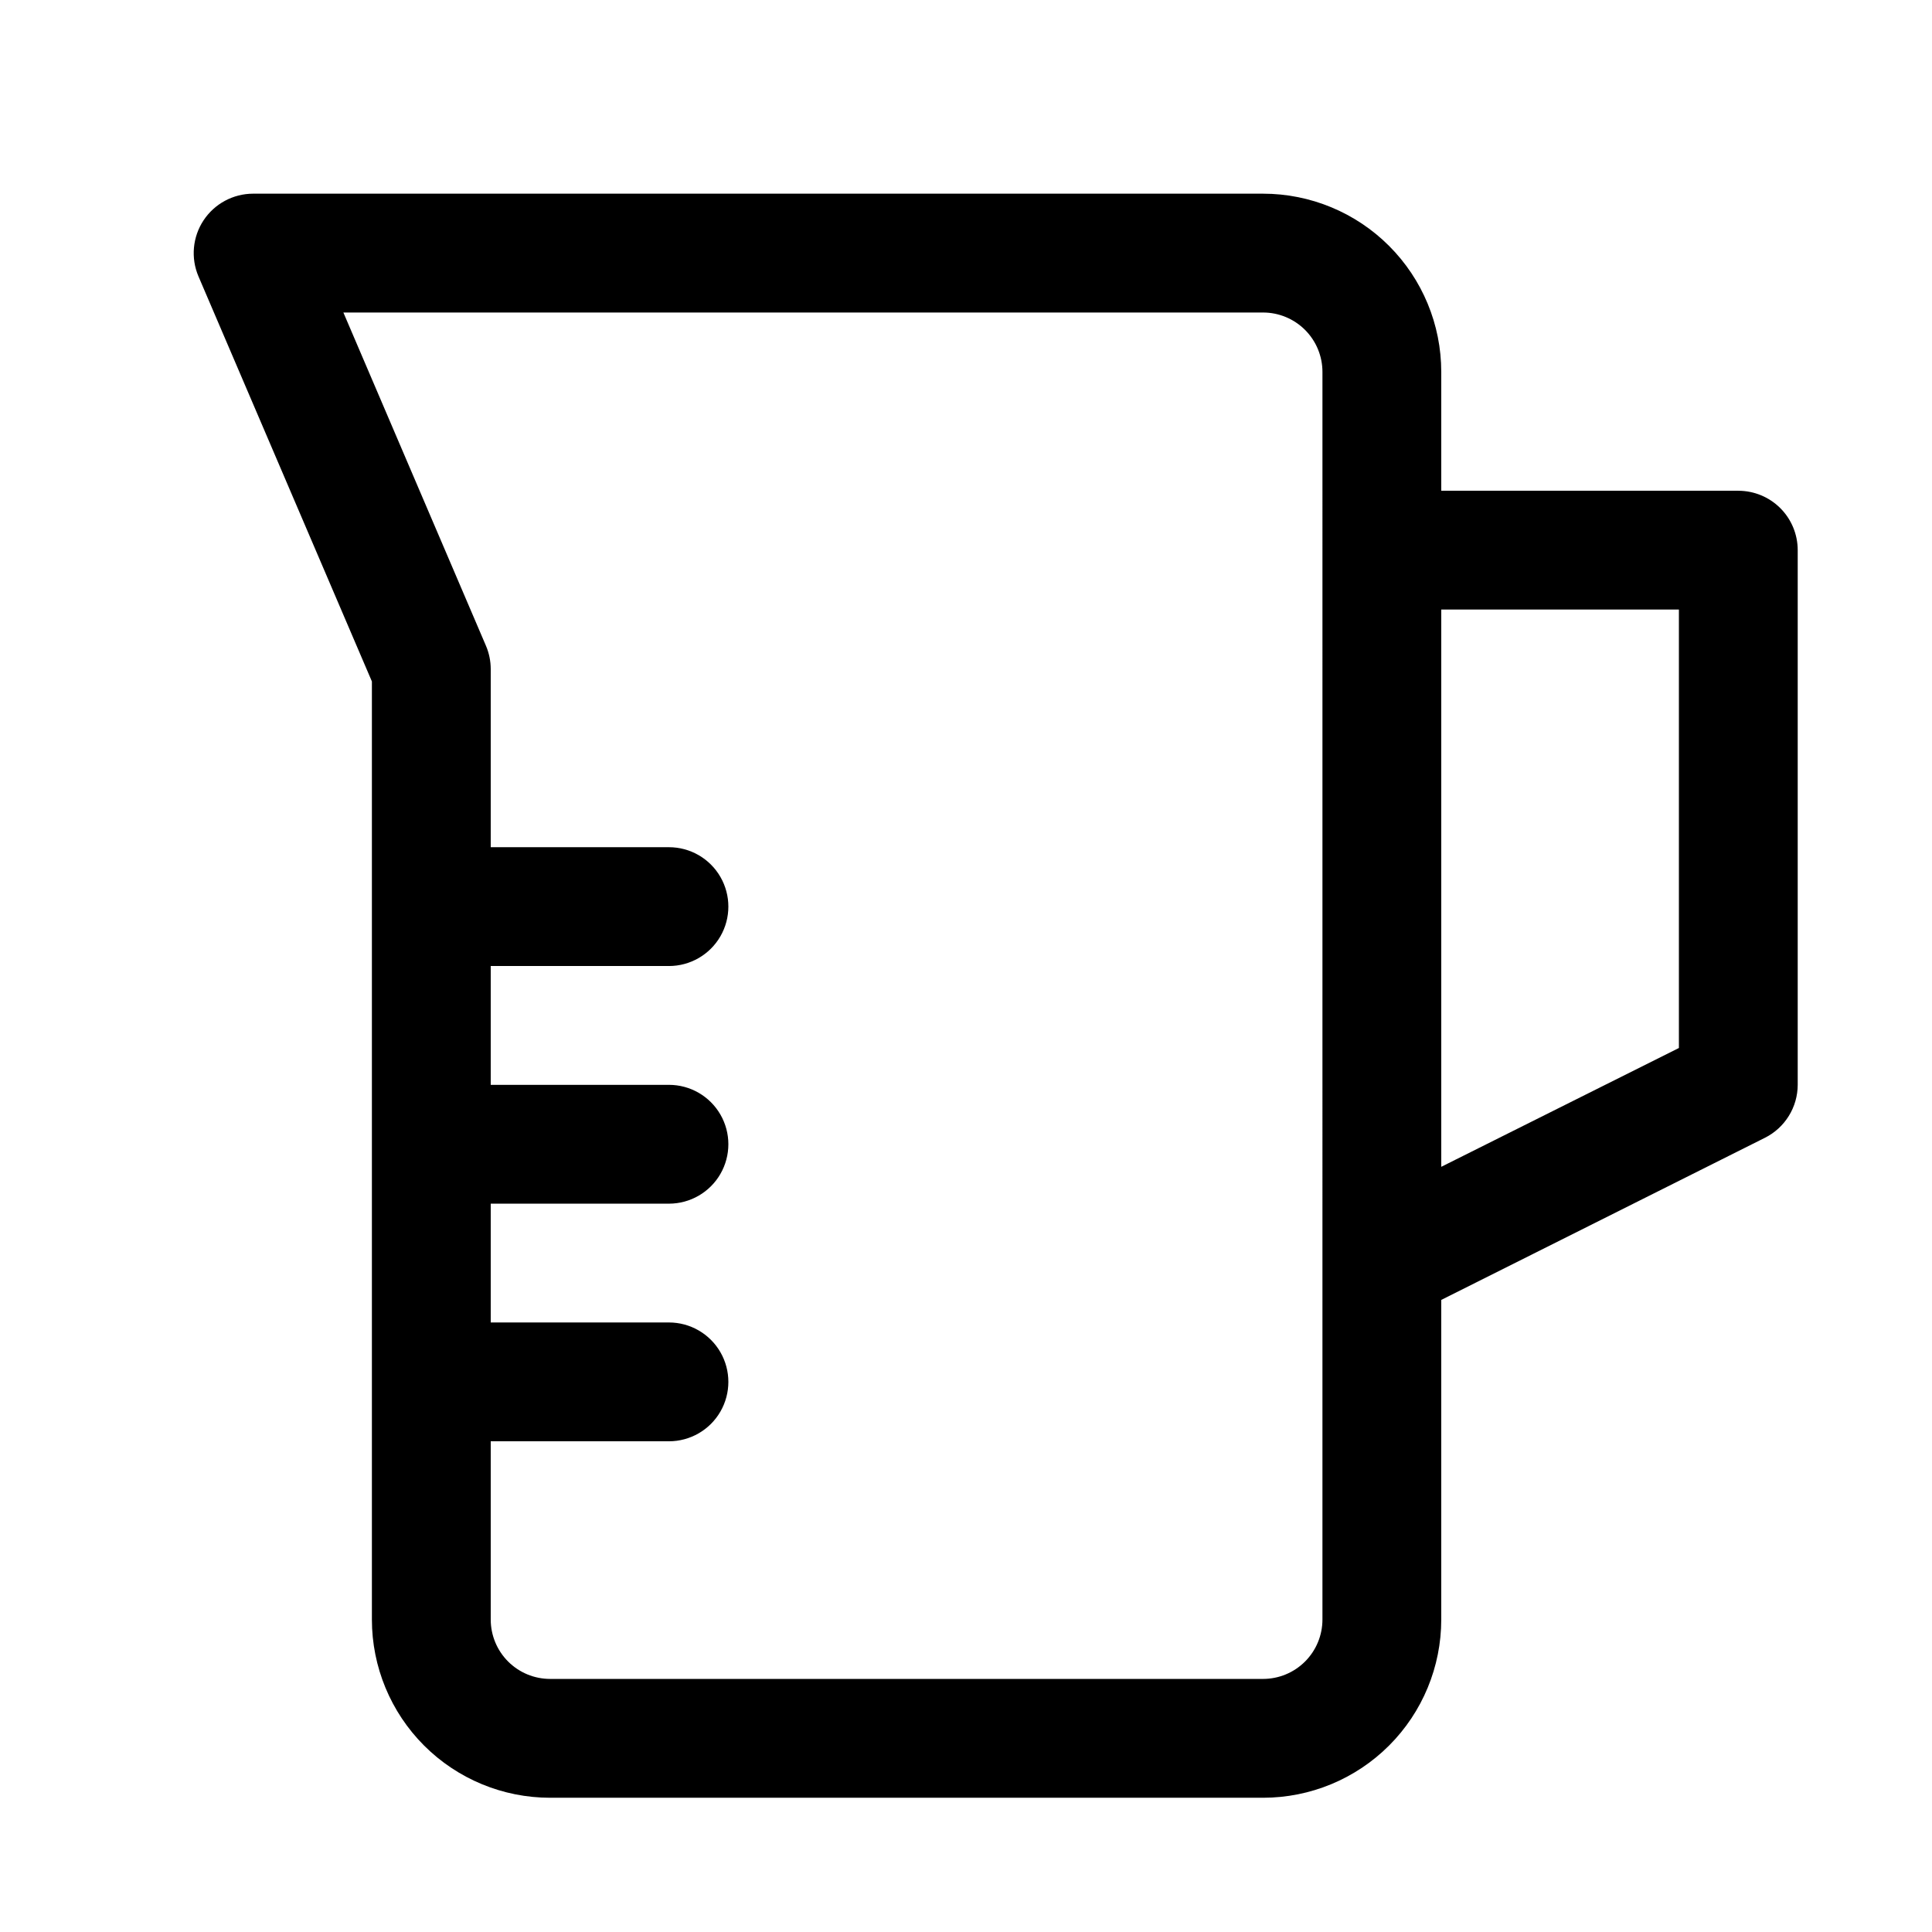 <?xml version="1.0" encoding="UTF-8"?>
<!-- Uploaded to: ICON Repo, www.svgrepo.com, Generator: ICON Repo Mixer Tools -->
<svg fill="#000000" width="800px" height="800px" version="1.1" viewBox="144 144 512 512" xmlns="http://www.w3.org/2000/svg">
 <path d="m604.67 274.05h-78.723v-31.488c0-12.527-4.973-24.539-13.832-33.398-8.859-8.859-20.871-13.836-33.398-13.836h-267.65c-5.277 0.008-10.203 2.656-13.117 7.055-2.914 4.402-3.426 9.973-1.367 14.832l45.973 107.38v248.6c0 12.527 4.977 24.539 13.832 33.398 8.859 8.855 20.871 13.832 33.398 13.832h188.93c12.527 0 24.539-4.977 33.398-13.832 8.859-8.859 13.832-20.871 13.832-33.398v-84.703l85.805-42.98h0.004c2.594-1.309 4.777-3.312 6.305-5.785 1.531-2.473 2.344-5.32 2.352-8.227v-141.7c0-4.176-1.656-8.18-4.609-11.133-2.953-2.953-6.957-4.609-11.133-4.609zm-110.21 299.14c0 4.176-1.656 8.18-4.609 11.133-2.953 2.953-6.957 4.609-11.133 4.609h-188.93c-4.176 0-8.18-1.656-11.133-4.609s-4.609-6.957-4.609-11.133v-47.234h47.23c5.625 0 10.824-3 13.637-7.871s2.812-10.871 0-15.742c-2.812-4.871-8.012-7.875-13.637-7.875h-47.23v-31.484h47.23c5.625 0 10.824-3.004 13.637-7.875 2.812-4.871 2.812-10.871 0-15.742s-8.012-7.871-13.637-7.871h-47.23v-31.488h47.23c5.625 0 10.824-3.004 13.637-7.875s2.812-10.871 0-15.742c-2.812-4.871-8.012-7.871-13.637-7.871h-47.23v-47.234c-0.004-2.109-0.434-4.199-1.262-6.141l-37.785-88.324h243.72c4.176 0 8.18 1.66 11.133 4.613 2.953 2.953 4.609 6.957 4.609 11.133zm94.465-151.46-62.977 31.488v-147.68h62.977z"/>
</svg>